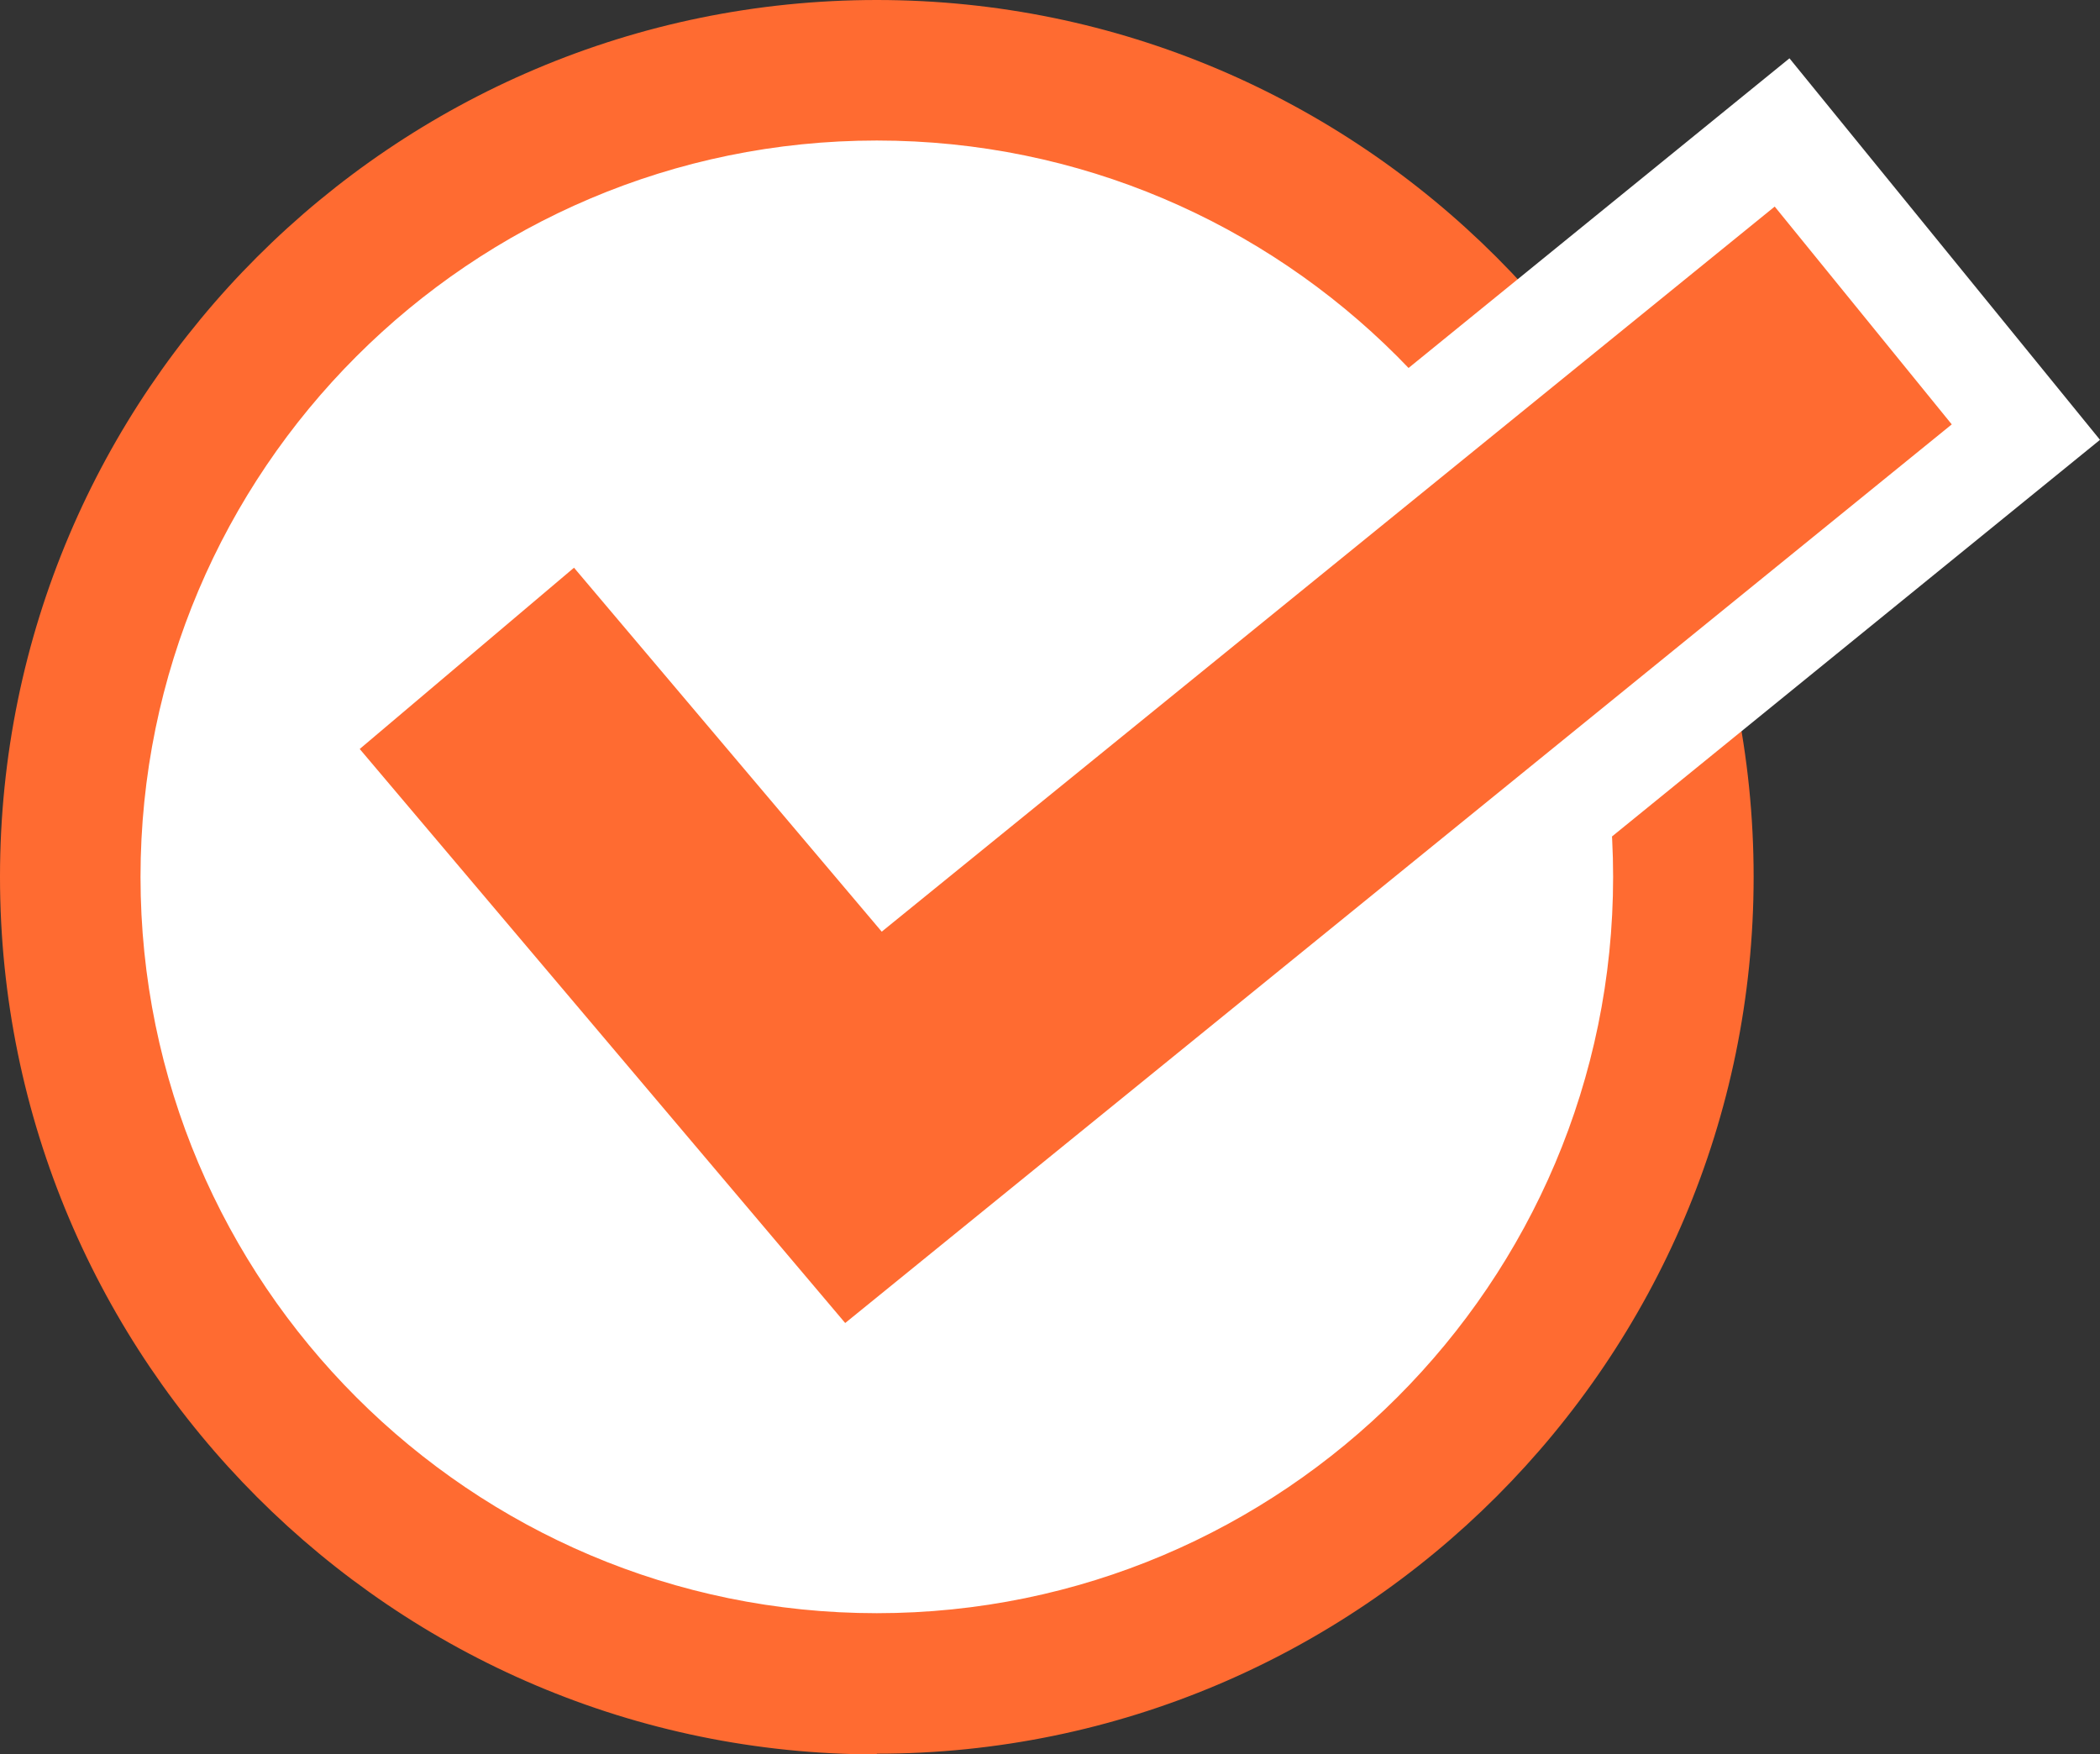 <?xml version="1.0" encoding="UTF-8"?>
<svg id="_レイヤー_2" data-name="レイヤー_2" xmlns="http://www.w3.org/2000/svg" viewBox="0 0 29.89 24.97">
  <rect x="0" y="0" width="29.89" height="24.97" fill="#333333" stroke="none"/>
  <defs>
    <style>
      .cls-1 {
        fill: #fff;
      }

      .cls-2 {
        fill: #ff6b31;
      }
    </style>
  </defs>
  <g id="_コンテンツ" data-name="コンテンツ">
    <g>
      <g>
        <circle class="cls-1" cx="12.48" cy="12.48" r="11.48"/>
        <path class="cls-2" d="M12.48,24.97C5.6,24.97,0,19.37,0,12.48S5.6,0,12.48,0s12.48,5.6,12.48,12.48-5.6,12.48-12.48,12.48ZM12.48,2C6.7,2,2,6.7,2,12.48s4.7,10.48,10.48,10.48,10.48-4.7,10.48-10.48S18.26,2,12.48,2Z"/>
      </g>
      <g>
        <polygon class="cls-1" points="11.84 20.93 3.01 10.49 8.35 5.97 12.75 11.17 25.47 .83 29.89 6.26 11.84 20.93"/>
        <polygon class="cls-2" points="12.03 18.83 5.12 10.66 8.17 8.08 12.55 13.26 25.26 2.94 27.78 6.04 12.03 18.83"/>
      </g>
    </g>
  </g>
</svg>